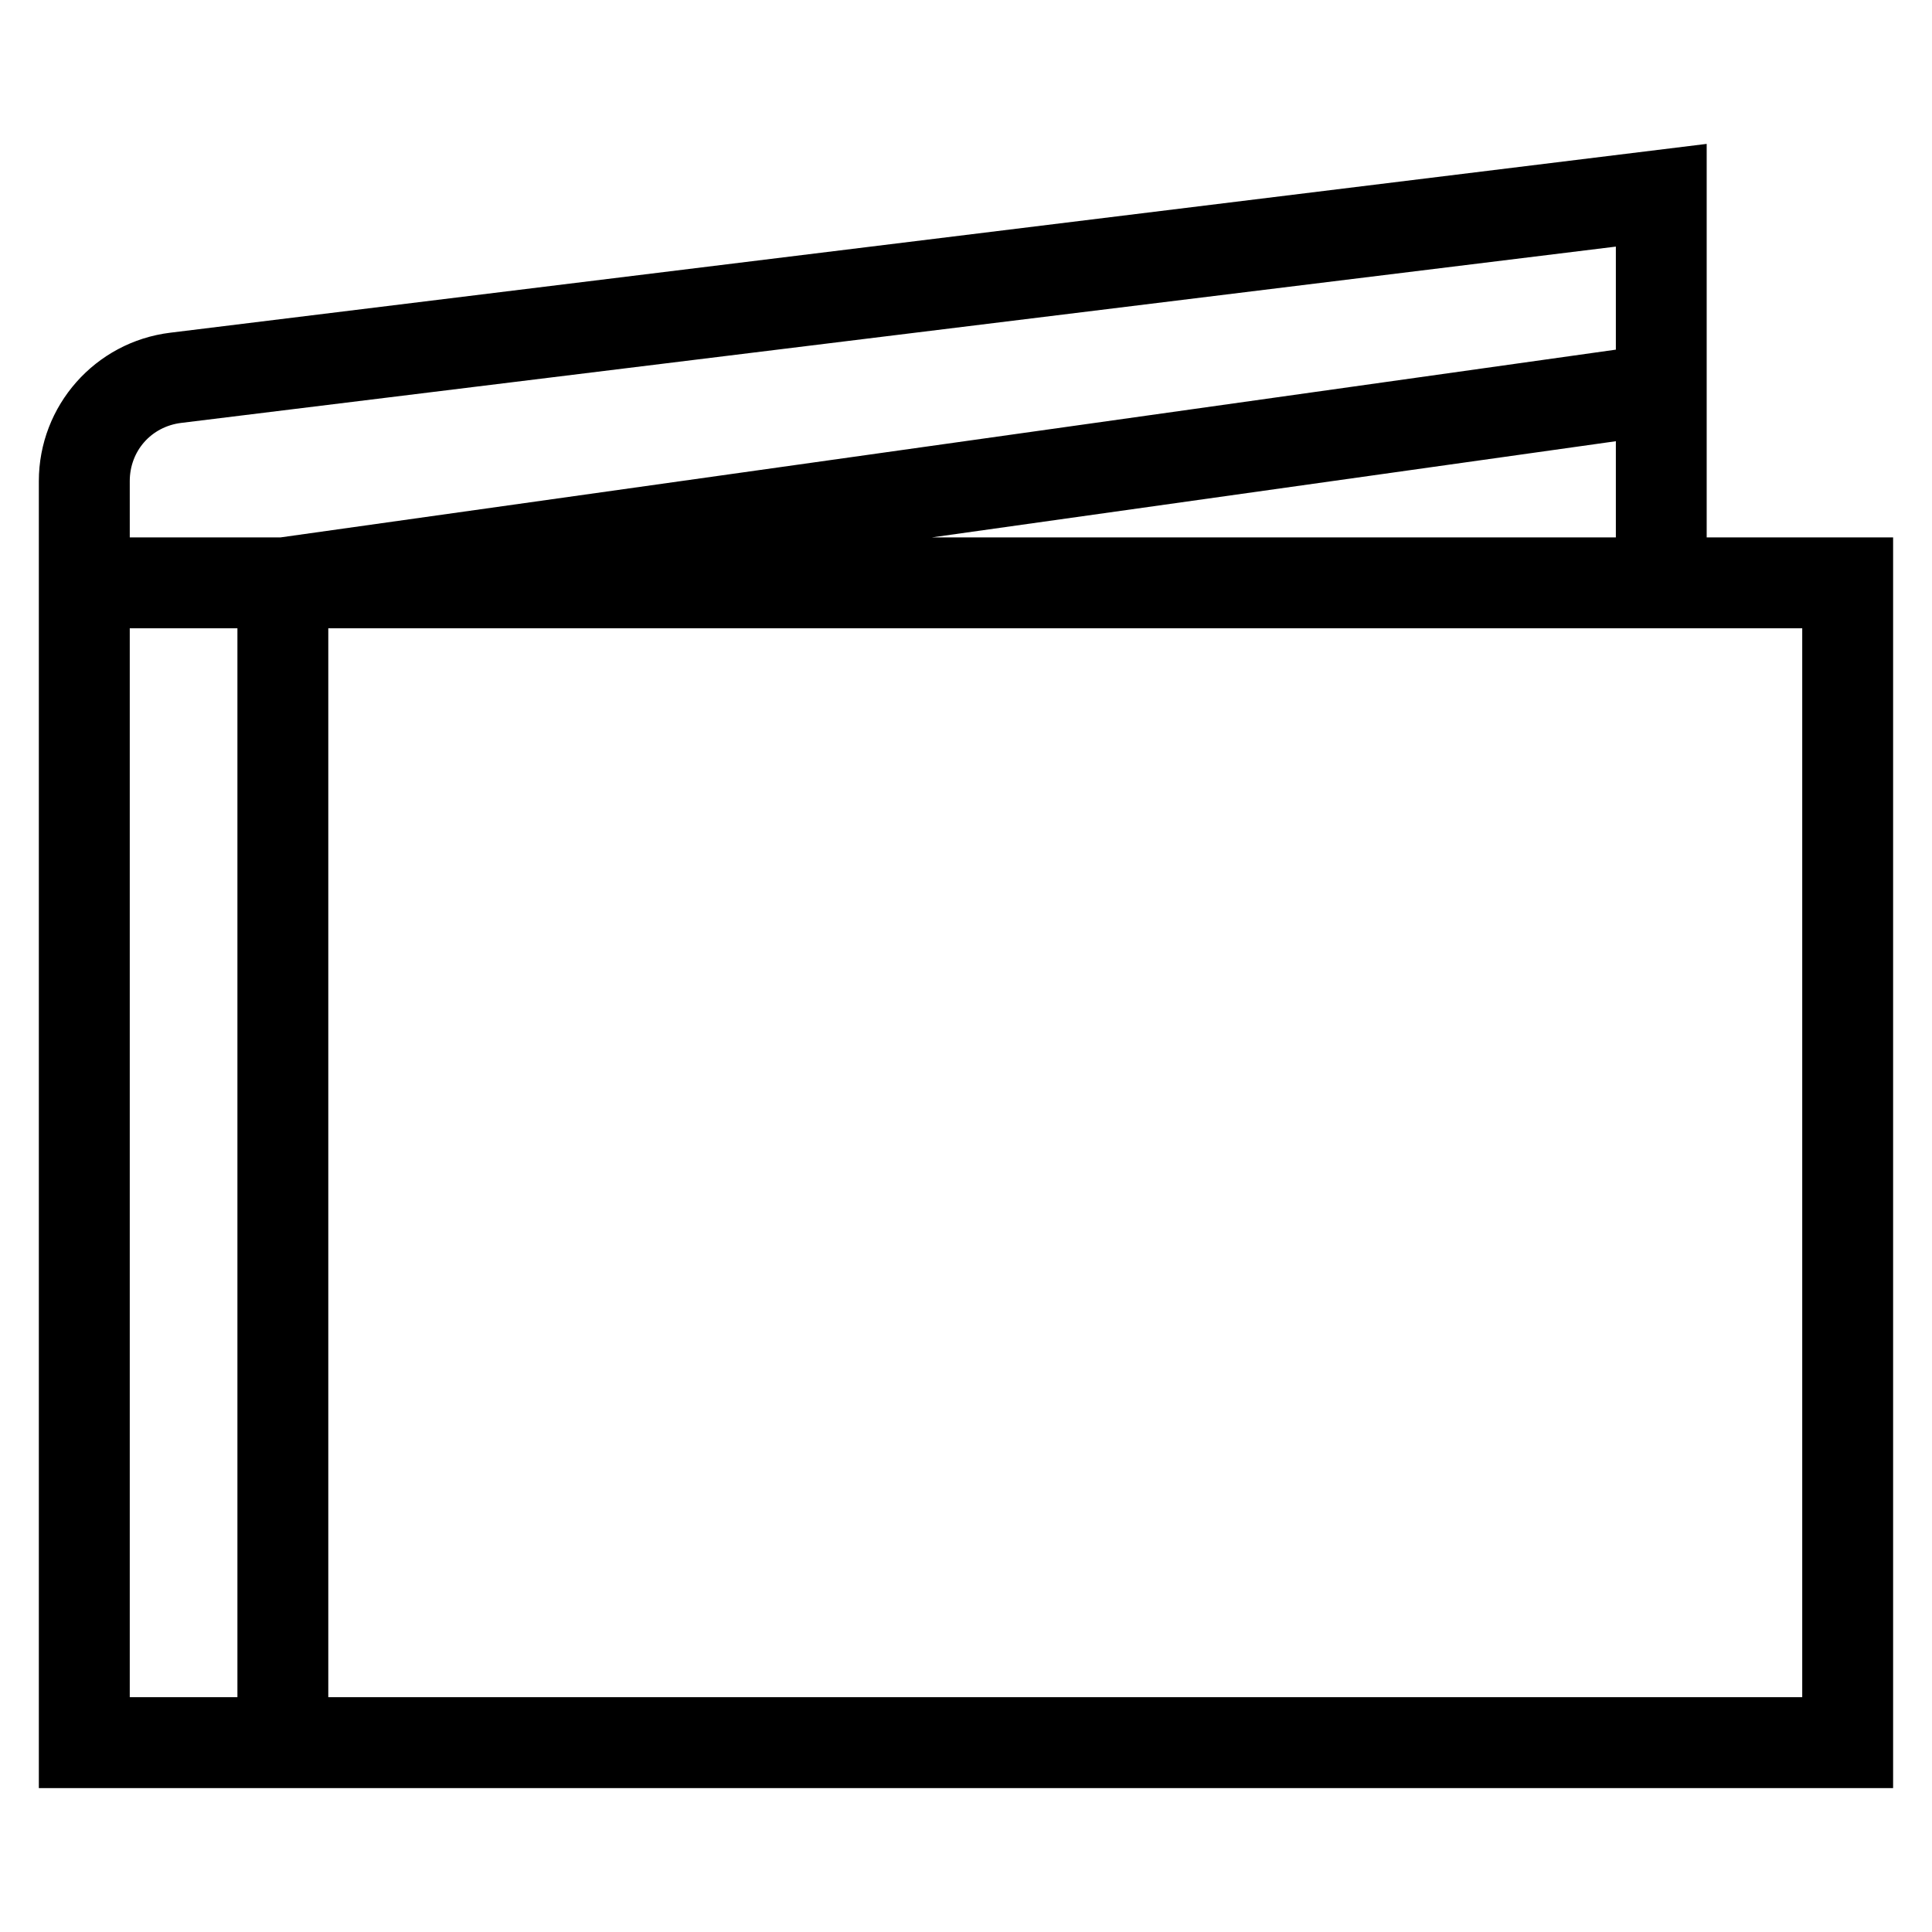 <?xml version="1.0" encoding="UTF-8"?>
<!-- Uploaded to: SVG Find, www.svgrepo.com, Generator: SVG Find Mixer Tools -->
<svg fill="#000000" width="800px" height="800px" version="1.1" viewBox="144 144 512 512" xmlns="http://www.w3.org/2000/svg">
 <path d="m178.39 286.42h39.93l353.9-49.758v-27.309l-380.18 46.719c-7.957 0.977-13.652 7.438-13.652 15.441zm212.54 0h181.29v-25.492zm-159.93 24.082v283.27h390.61v-283.27zm-24.082 283.27v-283.27h-28.531v283.27zm389.38-307.35h49.395v331.44h-491.4v-346.35c0-20.023 14.949-36.898 34.816-39.34l407.18-50.039v104.29z"/>
</svg>